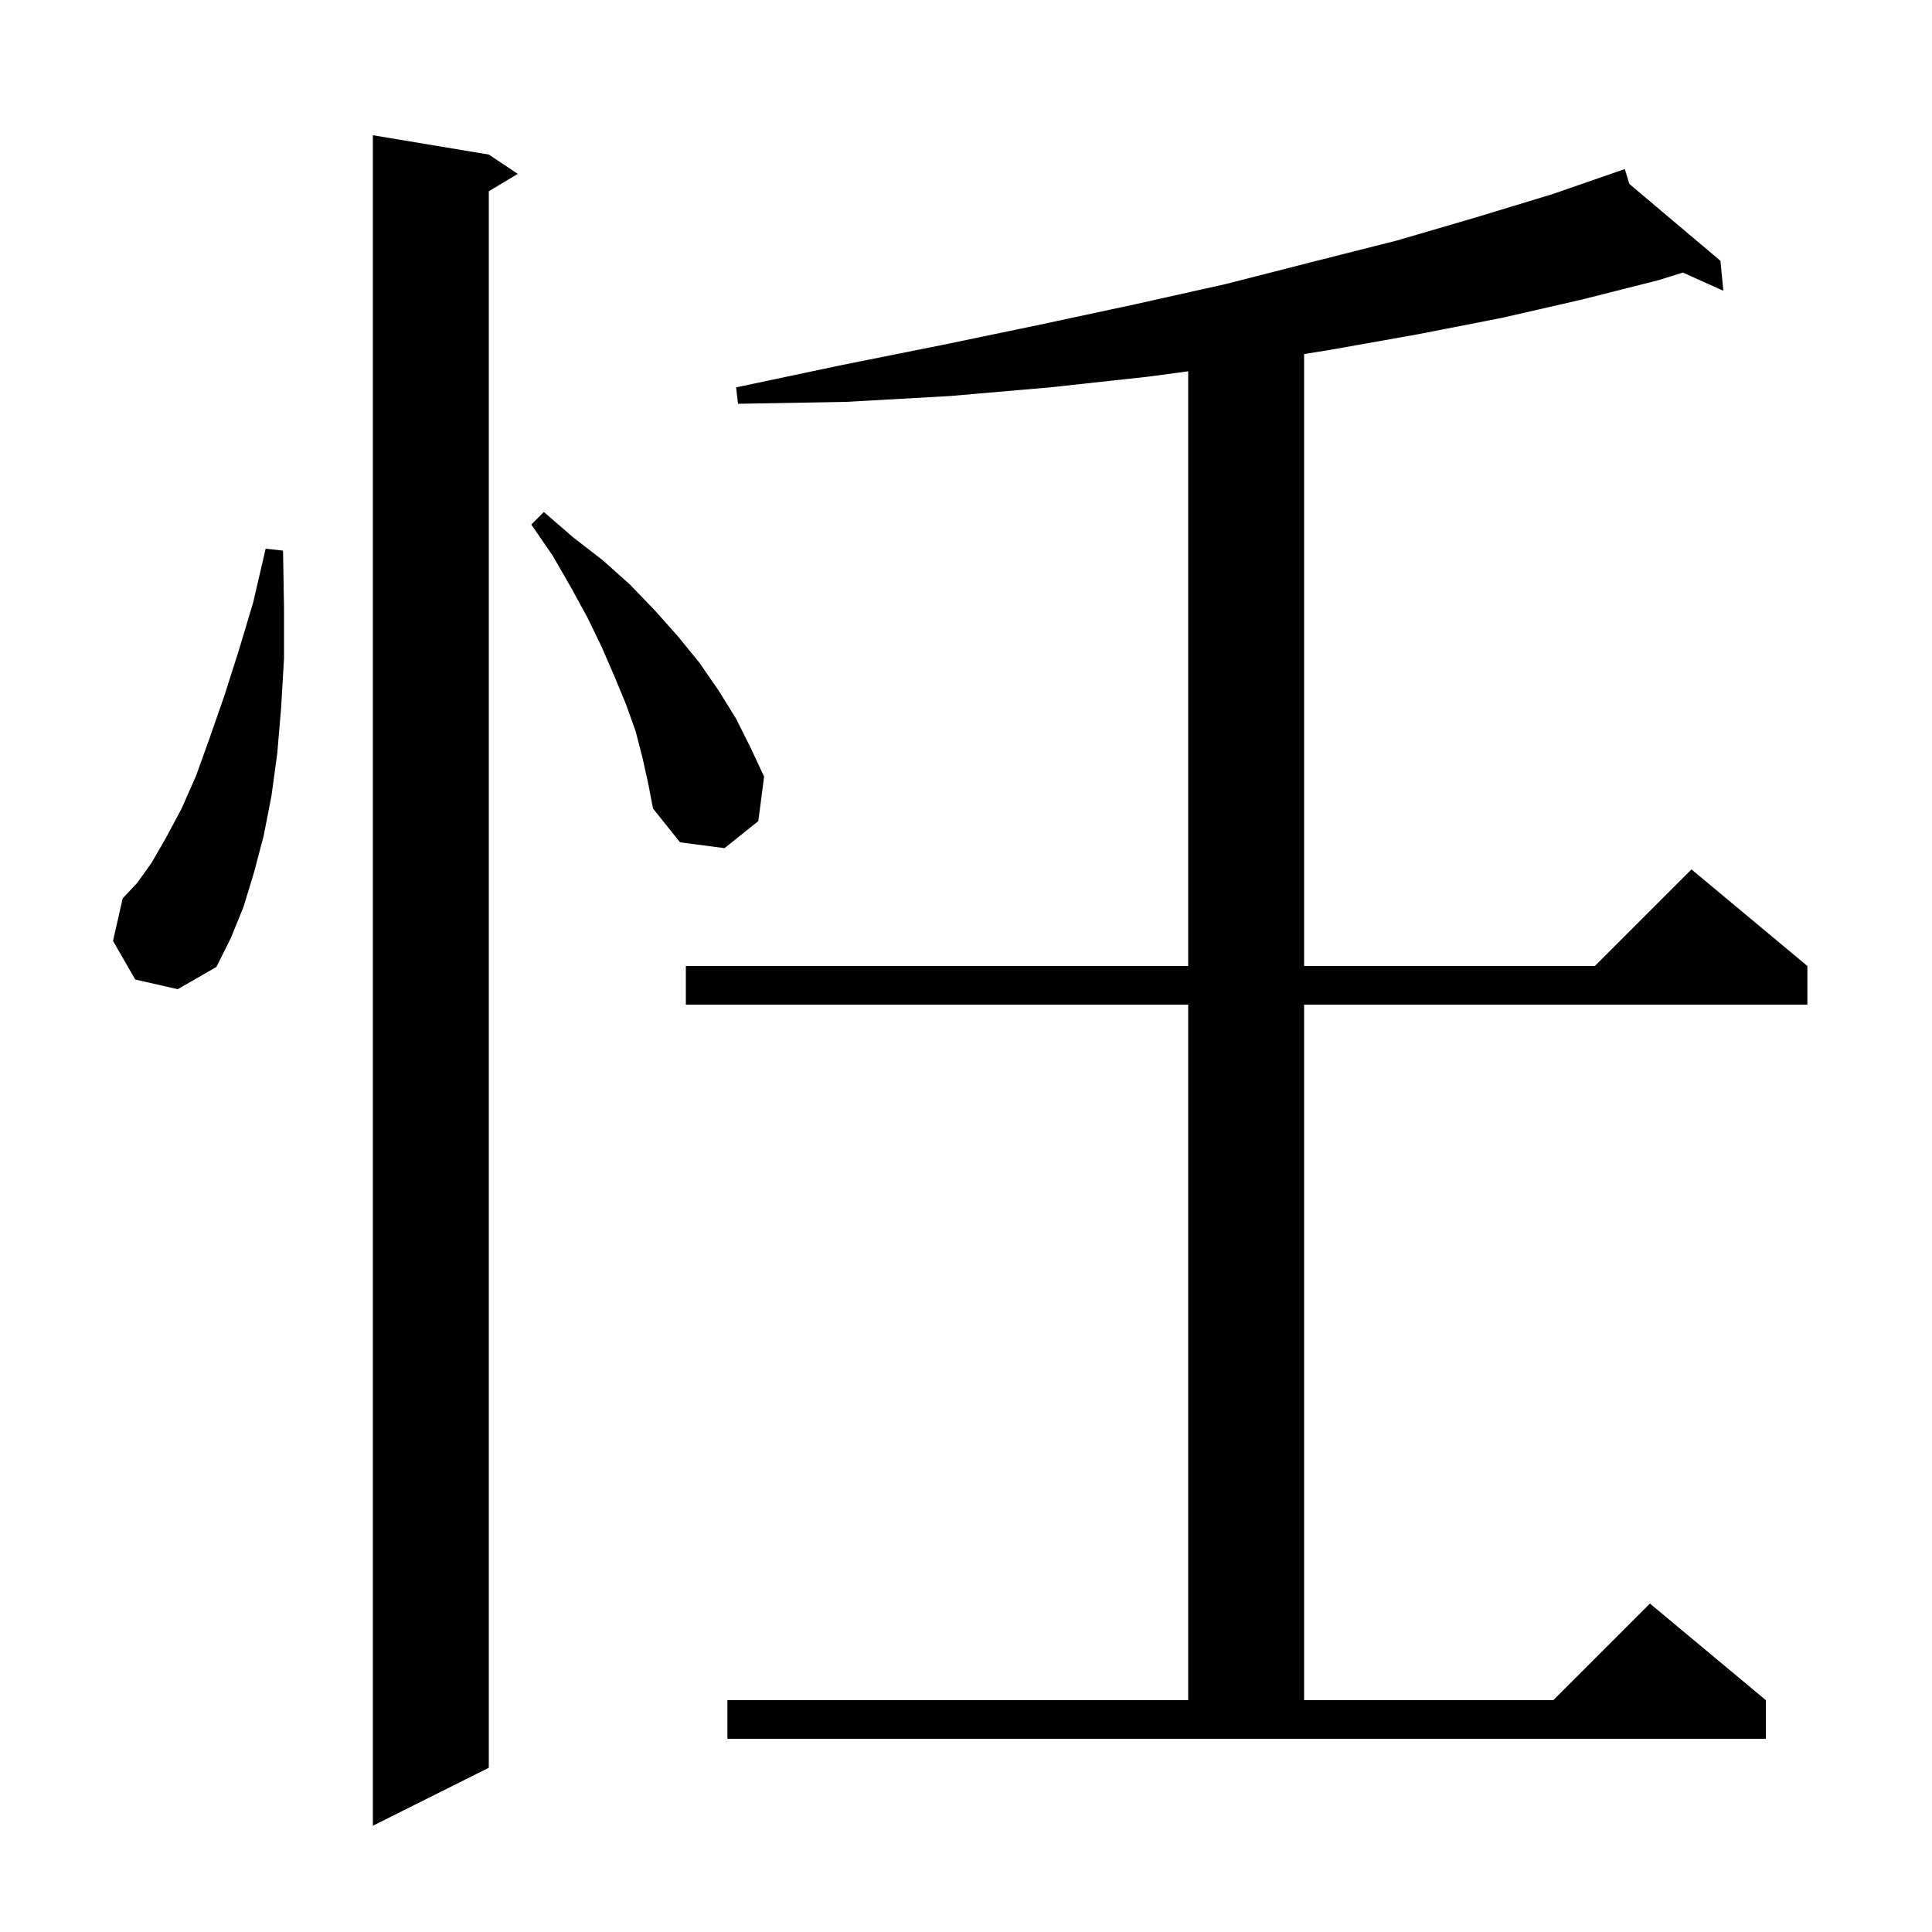 <svg xmlns="http://www.w3.org/2000/svg" xmlns:xlink="http://www.w3.org/1999/xlink" version="1.1" baseProfile="full" viewBox="0 0 200 200" width="200" height="200"><g fill="currentColor"><path d="M 50.6 16.0 L 53.6 18.0 L 50.6 19.8 L 50.6 183.0 L 38.6 189.0 L 38.6 14.0 Z M 75.3 176.0 L 123.0 176.0 L 123.0 104.0 L 71.0 104.0 L 71.0 100.0 L 123.0 100.0 L 123.0 38.437 L 118.8 39.0 L 108.7 40.1 L 98.3 41.0 L 87.6 41.6 L 76.4 41.8 L 76.2 40.1 L 87.1 37.8 L 97.6 35.7 L 107.7 33.6 L 117.5 31.5 L 126.9 29.4 L 135.9 27.1 L 144.6 24.9 L 152.8 22.5 L 160.7 20.1 L 167.216 17.841 L 167.2 17.8 L 167.239 17.833 L 168.2 17.5 L 168.669 19.04 L 178.1 27.0 L 178.4 30.1 L 174.207 28.216 L 171.7 29.0 L 163.8 31.0 L 155.5 32.9 L 146.8 34.6 L 137.8 36.2 L 135.0 36.652 L 135.0 100.0 L 165.1 100.0 L 175.1 90.0 L 187.1 100.0 L 187.1 104.0 L 135.0 104.0 L 135.0 176.0 L 160.8 176.0 L 170.8 166.0 L 182.8 176.0 L 182.8 180.0 L 75.3 180.0 Z M 14.0 101.4 L 11.7 97.4 L 12.7 93.0 L 14.2 91.4 L 15.7 89.3 L 17.2 86.7 L 18.8 83.7 L 20.3 80.3 L 21.7 76.4 L 23.2 72.1 L 24.7 67.4 L 26.2 62.4 L 27.5 56.8 L 29.3 57.0 L 29.4 62.8 L 29.4 68.2 L 29.1 73.3 L 28.7 78.0 L 28.1 82.4 L 27.3 86.5 L 26.3 90.3 L 25.2 93.9 L 23.9 97.1 L 22.4 100.1 L 18.4 102.4 Z M 66.5 78.4 L 65.8 75.7 L 64.8 72.9 L 63.6 70.0 L 62.3 67.0 L 60.8 63.9 L 59.1 60.8 L 57.2 57.5 L 55.0 54.3 L 56.3 53.0 L 59.3 55.6 L 62.4 58.0 L 65.2 60.5 L 67.8 63.2 L 70.2 65.9 L 72.4 68.6 L 74.4 71.5 L 76.2 74.4 L 77.7 77.4 L 79.1 80.4 L 78.5 85.0 L 75.0 87.8 L 70.4 87.2 L 67.6 83.7 L 67.1 81.1 Z "/></g></svg>